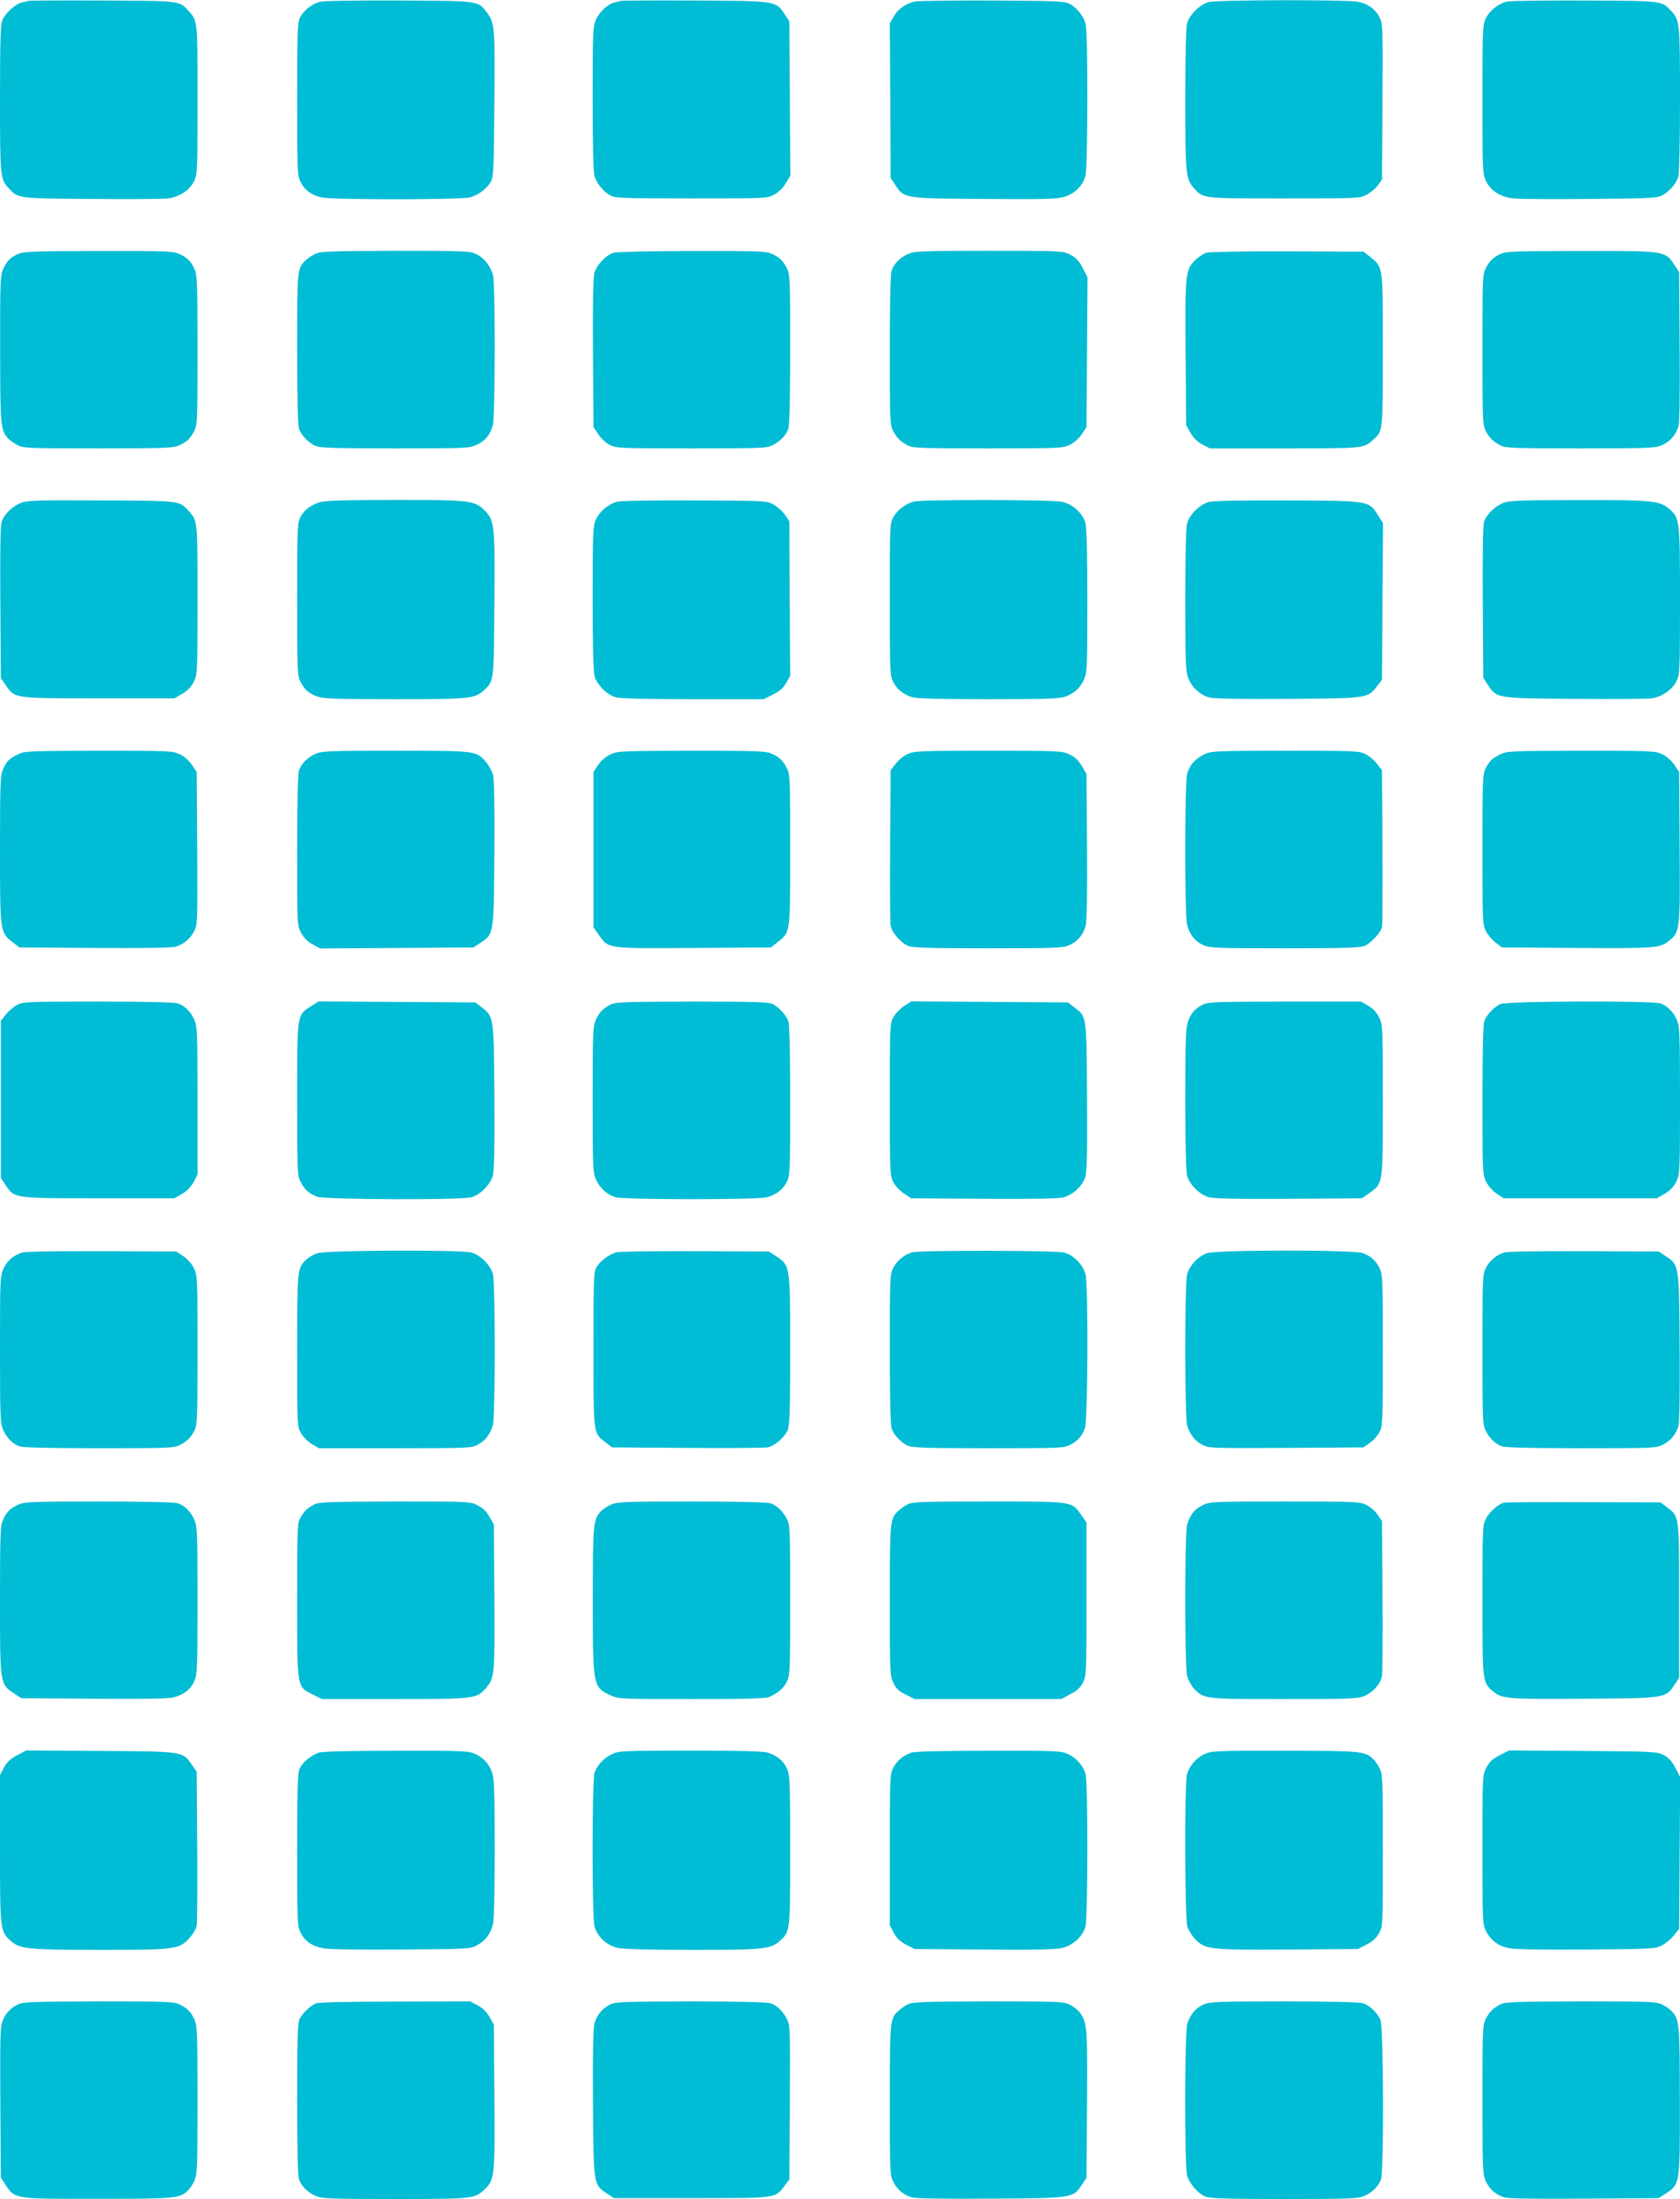 <?xml version="1.0" standalone="no"?>
<!DOCTYPE svg PUBLIC "-//W3C//DTD SVG 20010904//EN"
 "http://www.w3.org/TR/2001/REC-SVG-20010904/DTD/svg10.dtd">
<svg version="1.0" xmlns="http://www.w3.org/2000/svg"
 width="978pt" height="1280pt" viewBox="0 0 978 1280"
 preserveAspectRatio="xMidYMid meet">
<g transform="translate(0,1280) scale(0.1,-0.1)"
fill="#00bcd4" stroke="none">
<path d="M165 12795 c-5 -2 -22 -6 -37 -9 -37 -8 -98 -63 -114 -103 -11 -25
-14 -123 -14 -458 0 -458 1 -468 53 -523 53 -57 49 -57 477 -60 217 -2 418 -1
446 3 68 8 129 48 154 101 19 38 20 63 20 473 0 466 1 460 -54 519 -52 58 -46
57 -501 59 -231 1 -424 0 -430 -2z"/>
<path d="M1860 12789 c-49 -15 -94 -52 -114 -92 -14 -31 -16 -88 -16 -476 0
-420 1 -444 20 -481 24 -47 63 -76 121 -89 61 -15 812 -14 864 0 51 14 100 51
123 92 15 29 17 75 20 452 4 447 2 472 -44 533 -52 68 -43 67 -514 69 -266 1
-438 -2 -460 -8z"/>
<path d="M3615 12795 c-5 -2 -22 -6 -37 -9 -39 -9 -88 -54 -109 -101 -17 -37
-19 -74 -19 -455 0 -255 4 -429 10 -452 13 -45 51 -93 94 -116 28 -15 74 -17
471 -17 437 0 440 0 482 22 26 15 52 39 68 67 l26 44 -3 449 -3 449 -27 41
c-52 78 -48 78 -523 80 -231 1 -424 0 -430 -2z"/>
<path d="M5323 12791 c-52 -13 -97 -45 -120 -87 l-23 -39 3 -451 2 -450 27
-41 c51 -78 49 -78 516 -81 350 -3 422 -1 467 12 61 18 108 64 124 123 14 51
15 835 1 885 -13 45 -51 93 -94 116 -28 15 -75 17 -451 19 -231 1 -434 -2
-452 -6z"/>
<path d="M7037 12788 c-52 -14 -112 -73 -126 -123 -7 -26 -11 -181 -11 -446 0
-437 3 -463 53 -517 54 -58 44 -57 522 -57 436 0 440 0 482 22 23 13 52 37 65
55 l23 33 3 452 c2 436 2 454 -17 492 -25 48 -64 77 -122 90 -58 14 -821 12
-872 -1z"/>
<path d="M8772 12791 c-50 -13 -100 -52 -122 -97 -19 -38 -20 -62 -20 -472 0
-412 1 -434 20 -475 28 -58 84 -94 163 -102 34 -4 235 -5 447 -3 336 3 389 5
415 20 44 24 84 70 95 109 6 20 10 209 10 452 0 449 -1 460 -53 515 -54 58
-47 57 -502 59 -231 1 -435 -2 -453 -6z"/>
<path d="M117 11326 c-50 -18 -76 -42 -98 -91 -17 -37 -19 -73 -18 -465 0
-446 2 -474 46 -522 10 -11 35 -29 55 -39 35 -18 65 -19 468 -19 365 0 436 2
467 15 48 20 71 41 94 87 18 35 19 65 19 468 0 365 -2 436 -15 467 -21 50 -42
72 -90 94 -37 17 -73 19 -465 18 -333 0 -433 -3 -463 -13z"/>
<path d="M1840 11324 c-19 -8 -45 -25 -58 -37 -52 -49 -52 -44 -52 -516 0
-286 4 -450 11 -468 14 -38 57 -83 96 -99 26 -11 120 -14 463 -14 417 0 432 1
475 21 51 24 78 56 94 114 14 51 15 825 1 874 -15 54 -52 100 -96 121 -38 19
-61 20 -470 20 -360 -1 -435 -3 -464 -16z"/>
<path d="M3573 11329 c-45 -13 -100 -71 -113 -119 -7 -27 -10 -184 -8 -468 l3
-428 28 -42 c15 -23 45 -51 67 -62 38 -19 58 -20 475 -20 409 0 438 1 473 19
45 23 77 56 91 94 7 19 11 179 11 463 0 407 -1 437 -19 472 -23 46 -46 67 -94
87 -31 13 -100 15 -459 14 -233 0 -438 -5 -455 -10z"/>
<path d="M5285 11321 c-46 -21 -79 -54 -94 -94 -7 -19 -11 -179 -11 -463 0
-407 1 -437 19 -472 22 -42 43 -63 88 -86 28 -14 86 -16 464 -16 420 0 434 1
477 21 26 13 54 38 70 62 l27 41 3 435 3 436 -28 55 c-22 42 -38 60 -72 77
-44 23 -45 23 -475 23 -398 0 -434 -2 -471 -19z"/>
<path d="M7024 11329 c-17 -5 -47 -24 -67 -44 -56 -54 -59 -84 -55 -550 l3
-410 25 -44 c17 -30 40 -52 69 -68 l44 -23 434 0 c468 0 462 -1 521 54 52 47
52 43 52 518 0 497 2 481 -74 543 l-38 30 -441 2 c-244 1 -456 -3 -473 -8z"/>
<path d="M8740 11324 c-45 -20 -68 -41 -91 -86 -18 -35 -19 -65 -19 -473 0
-408 1 -438 19 -473 22 -42 43 -63 88 -86 28 -14 85 -16 465 -16 400 0 436 2
474 19 47 22 80 59 95 110 7 24 9 183 7 467 l-3 430 -28 43 c-54 81 -51 81
-542 80 -361 0 -436 -2 -465 -15z"/>
<path d="M125 9874 c-52 -19 -103 -69 -116 -114 -7 -22 -9 -191 -7 -471 l3
-436 28 -41 c55 -78 45 -77 542 -77 l440 0 47 27 c32 19 52 41 67 71 20 42 21
57 21 476 0 466 1 460 -54 519 -52 58 -45 57 -506 59 -355 2 -432 0 -465 -13z"/>
<path d="M1856 9875 c-54 -19 -85 -44 -107 -85 -18 -32 -19 -66 -19 -478 0
-415 1 -445 19 -480 25 -48 48 -68 100 -87 36 -12 111 -15 451 -15 438 0 464
3 518 53 57 53 57 48 60 492 4 470 1 496 -58 555 -57 57 -85 60 -533 60 -310
-1 -400 -4 -431 -15z"/>
<path d="M3590 9879 c-52 -16 -100 -56 -121 -103 -17 -38 -19 -72 -19 -456 0
-273 4 -429 11 -455 14 -51 73 -110 124 -124 26 -7 182 -11 451 -11 l410 0 55
28 c38 19 60 38 76 67 l23 40 -3 451 -2 450 -25 37 c-13 20 -43 46 -65 59 -40
23 -41 23 -460 25 -262 1 -433 -2 -455 -8z"/>
<path d="M5318 9880 c-50 -15 -93 -48 -116 -88 -22 -39 -22 -44 -22 -481 0
-420 1 -444 20 -481 21 -42 57 -71 109 -88 23 -8 160 -12 441 -12 341 0 415 3
451 15 54 19 86 49 110 100 17 37 19 73 19 455 0 273 -4 429 -11 455 -17 59
-73 110 -137 124 -62 13 -821 14 -864 1z"/>
<path d="M7037 9878 c-52 -14 -112 -73 -126 -123 -7 -26 -11 -180 -11 -446 0
-344 2 -413 16 -452 19 -55 68 -102 124 -117 26 -7 182 -10 457 -8 468 3 465
3 521 76 l27 35 3 456 3 456 -29 46 c-54 85 -47 84 -527 86 -265 1 -434 -2
-458 -9z"/>
<path d="M8755 9874 c-51 -19 -103 -69 -116 -114 -6 -22 -9 -192 -7 -471 l3
-435 27 -41 c51 -78 50 -78 508 -81 223 -2 424 0 446 3 58 8 121 52 144 101
19 38 20 63 20 470 0 477 -1 479 -68 536 -52 43 -103 48 -525 47 -317 0 -400
-3 -432 -15z"/>
<path d="M106 8410 c-54 -27 -67 -40 -87 -85 -17 -37 -19 -76 -19 -470 0 -484
0 -484 76 -541 l37 -29 436 -3 c286 -2 448 1 472 7 49 15 86 45 110 92 19 38
19 56 17 482 l-3 443 -27 41 c-16 24 -44 49 -70 62 -43 20 -56 21 -474 21
-403 -1 -431 -2 -468 -20z"/>
<path d="M1835 8411 c-46 -21 -79 -54 -94 -94 -7 -19 -11 -180 -11 -466 0
-438 0 -438 23 -481 16 -30 37 -51 67 -67 l44 -24 446 3 446 3 41 27 c78 51
78 49 81 520 2 278 -1 431 -8 458 -6 22 -25 56 -42 76 -57 64 -54 64 -527 64
-393 0 -429 -2 -466 -19z"/>
<path d="M3552 8408 c-26 -13 -55 -37 -70 -61 l-27 -41 0 -452 0 -452 30 -43
c59 -82 40 -80 552 -77 l451 3 39 31 c75 60 73 46 73 537 0 410 -1 440 -19
475 -23 46 -46 67 -94 87 -31 13 -101 15 -464 15 -414 -1 -429 -2 -471 -22z"/>
<path d="M5284 8411 c-23 -10 -54 -36 -70 -57 l-29 -37 -3 -436 c-2 -240 0
-451 3 -469 7 -40 59 -101 102 -118 26 -11 124 -14 465 -14 400 0 436 2 474
19 49 22 80 60 94 112 7 25 10 190 8 462 l-3 422 -27 46 c-20 33 -40 53 -73
68 -43 20 -57 21 -472 21 -396 0 -431 -2 -469 -19z"/>
<path d="M7015 8411 c-56 -26 -91 -64 -104 -116 -15 -60 -15 -825 0 -880 16
-57 46 -95 93 -116 38 -17 73 -19 474 -19 341 0 439 3 465 14 37 15 94 76 102
109 3 12 4 223 3 468 l-3 446 -28 36 c-16 21 -46 46 -67 57 -37 19 -59 20
-467 20 -394 0 -431 -2 -468 -19z"/>
<path d="M8736 8410 c-52 -26 -64 -38 -87 -81 -18 -36 -19 -63 -19 -474 0
-415 1 -438 20 -475 11 -21 36 -51 57 -67 l36 -28 436 -3 c462 -3 486 -1 540
44 61 51 62 63 59 545 l-3 435 -27 41 c-16 24 -44 49 -70 62 -43 20 -56 21
-474 21 -403 -1 -431 -2 -468 -20z"/>
<path d="M100 6951 c-19 -10 -48 -35 -65 -55 l-30 -38 0 -457 0 -457 27 -41
c52 -79 46 -78 543 -78 l440 0 44 25 c30 17 52 40 68 69 l23 44 0 431 c0 398
-2 434 -19 471 -21 46 -54 79 -94 94 -19 7 -180 11 -465 11 -407 0 -440 -1
-472 -19z"/>
<path d="M1809 6942 c-81 -52 -79 -40 -79 -541 0 -414 1 -444 19 -479 24 -47
50 -70 98 -88 49 -17 836 -20 898 -3 52 15 110 74 124 127 8 29 11 171 9 460
-3 467 -3 464 -76 520 l-35 27 -456 3 -456 3 -46 -29z"/>
<path d="M3555 6953 c-46 -24 -66 -45 -86 -88 -17 -37 -19 -74 -19 -465 0
-393 2 -428 19 -465 24 -53 67 -91 116 -104 55 -15 826 -15 880 0 55 16 92 44
115 89 19 37 20 61 20 474 0 283 -4 445 -11 463 -13 34 -55 80 -91 99 -22 11
-108 14 -470 14 -385 -1 -447 -3 -473 -17z"/>
<path d="M5263 6944 c-22 -15 -51 -44 -62 -64 -20 -37 -21 -50 -21 -479 0
-424 1 -443 20 -481 11 -22 39 -52 62 -67 l42 -28 422 -3 c286 -2 436 1 464 8
57 15 115 70 129 122 9 31 11 164 9 468 -3 474 -1 461 -75 517 l-36 28 -456 3
-456 3 -42 -27z"/>
<path d="M7000 6951 c-47 -25 -66 -48 -85 -100 -12 -36 -15 -111 -15 -450 0
-265 4 -420 11 -446 15 -52 74 -110 127 -124 29 -8 172 -11 466 -9 l424 3 43
30 c81 58 79 42 79 539 0 426 -1 441 -21 483 -14 29 -35 52 -63 68 l-43 25
-444 0 c-412 -1 -446 -2 -479 -19z"/>
<path d="M8735 6956 c-37 -17 -80 -62 -94 -99 -7 -18 -11 -179 -11 -459 0
-419 1 -433 21 -476 13 -26 38 -54 62 -70 l41 -27 445 0 446 0 47 27 c32 19
52 41 67 71 20 42 21 57 21 473 0 396 -2 432 -19 469 -21 46 -54 79 -94 94
-45 17 -893 14 -932 -3z"/>
<path d="M125 5508 c-50 -18 -82 -46 -104 -91 -20 -42 -21 -58 -21 -473 0
-396 2 -432 19 -469 21 -46 54 -79 94 -94 19 -7 179 -11 463 -11 407 0 437 1
472 19 42 22 63 43 86 88 14 28 16 86 16 464 0 420 -1 434 -21 477 -13 26 -38
54 -62 70 l-41 27 -435 2 c-293 1 -446 -2 -466 -9z"/>
<path d="M1847 5505 c-22 -7 -50 -24 -64 -37 -52 -48 -53 -54 -53 -529 0 -438
0 -442 22 -481 13 -22 41 -51 64 -64 l41 -24 442 0 c420 0 444 1 481 20 45 23
73 60 89 115 15 55 15 825 0 880 -14 51 -73 110 -124 124 -63 17 -849 14 -898
-4z"/>
<path d="M3586 5510 c-42 -13 -92 -50 -113 -85 -17 -28 -18 -60 -18 -480 0
-503 -2 -486 72 -542 l36 -28 436 -3 c240 -2 451 0 469 3 40 7 101 59 118 102
11 26 14 124 14 465 0 494 0 491 -81 545 l-43 28 -430 2 c-237 1 -444 -2 -460
-7z"/>
<path d="M5308 5510 c-44 -13 -87 -49 -108 -90 -19 -37 -20 -61 -20 -474 0
-283 4 -445 11 -463 14 -38 57 -83 96 -99 26 -11 120 -14 468 -14 408 0 438 1
473 19 47 24 70 50 88 98 17 48 20 836 3 896 -15 57 -70 112 -124 126 -52 13
-844 14 -887 1z"/>
<path d="M7025 5505 c-50 -18 -100 -71 -114 -122 -15 -55 -15 -839 1 -884 17
-53 46 -88 89 -110 38 -19 56 -19 487 -17 l448 3 37 25 c20 13 45 41 56 61 20
36 21 51 21 478 0 414 -1 444 -19 479 -24 47 -50 70 -98 88 -57 20 -851 19
-908 -1z"/>
<path d="M8758 5510 c-45 -13 -87 -49 -108 -90 -19 -37 -20 -61 -20 -475 0
-409 1 -438 19 -473 23 -45 56 -77 94 -91 19 -7 179 -11 463 -11 413 0 437 1
473 20 47 23 77 60 92 109 6 23 9 183 7 461 -3 480 -3 476 -81 528 l-41 27
-435 2 c-240 1 -448 -2 -463 -7z"/>
<path d="M105 4041 c-48 -22 -69 -44 -90 -94 -13 -31 -15 -101 -15 -464 0
-488 0 -486 81 -540 l43 -28 425 -3 c304 -2 437 0 466 9 58 16 95 46 116 93
17 38 19 73 19 471 0 397 -2 433 -19 470 -21 46 -54 79 -94 94 -19 7 -178 11
-460 11 -398 0 -435 -2 -472 -19z"/>
<path d="M1835 4045 c-42 -20 -59 -35 -84 -75 -20 -34 -21 -44 -21 -483 0
-520 -3 -504 92 -551 l52 -26 425 0 c474 0 476 1 534 69 46 55 48 82 45 529
l-3 417 -25 45 c-18 32 -38 52 -70 68 -44 22 -48 22 -480 22 -353 -1 -441 -3
-465 -15z"/>
<path d="M3555 4041 c-22 -10 -48 -28 -58 -39 -44 -49 -46 -76 -46 -517 0
-504 0 -505 105 -554 42 -20 60 -21 468 -21 309 0 433 3 453 12 51 22 83 49
103 88 19 37 20 61 20 475 0 409 -1 438 -19 473 -23 45 -56 77 -94 91 -19 7
-178 11 -460 11 -398 0 -435 -2 -472 -19z"/>
<path d="M5285 4044 c-16 -8 -41 -25 -54 -37 -50 -46 -51 -55 -51 -524 0 -421
1 -438 21 -479 15 -33 32 -49 72 -68 l51 -26 427 0 427 0 52 28 c38 19 59 38
74 67 20 39 21 52 21 487 l0 446 -30 43 c-58 81 -42 79 -540 79 -379 0 -444
-2 -470 -16z"/>
<path d="M7002 4039 c-49 -24 -75 -57 -91 -114 -15 -56 -15 -820 0 -881 7 -25
25 -58 41 -75 59 -59 60 -59 527 -59 392 0 429 2 466 19 50 22 92 71 100 114
3 18 5 228 3 468 l-3 435 -25 37 c-14 21 -43 46 -66 57 -38 19 -62 20 -475 20
-421 0 -435 -1 -477 -21z"/>
<path d="M8755 4053 c-35 -9 -84 -53 -105 -93 -19 -37 -20 -60 -20 -473 0
-477 0 -480 60 -531 55 -45 78 -47 530 -44 480 3 476 3 528 81 l27 41 0 450
c0 504 2 487 -72 543 l-36 28 -446 1 c-245 1 -455 0 -466 -3z"/>
<path d="M100 2583 c-40 -21 -59 -39 -77 -72 l-23 -44 0 -431 c0 -479 1 -481
68 -538 51 -43 104 -48 516 -48 438 0 459 3 519 69 20 22 39 55 42 73 3 18 5
227 3 464 l-3 431 -28 41 c-55 78 -47 77 -533 80 l-431 3 -53 -28z"/>
<path d="M1855 2598 c-47 -17 -96 -58 -111 -94 -11 -27 -14 -120 -14 -474 0
-419 1 -443 20 -480 26 -51 66 -78 134 -91 35 -6 210 -9 454 -7 388 3 398 3
439 25 48 26 76 62 92 118 7 26 11 179 11 441 0 335 -3 409 -15 445 -19 54
-49 86 -100 110 -37 17 -72 19 -460 18 -266 0 -431 -4 -450 -11z"/>
<path d="M3565 2591 c-49 -23 -88 -65 -104 -110 -15 -46 -15 -840 0 -896 17
-59 73 -110 137 -124 34 -7 188 -11 436 -11 417 0 454 4 510 56 56 52 56 56
56 526 0 401 -2 436 -19 474 -20 44 -56 74 -110 92 -24 8 -162 12 -450 12
-384 0 -419 -2 -456 -19z"/>
<path d="M5305 2598 c-49 -18 -84 -47 -105 -88 -19 -37 -20 -61 -20 -478 l0
-439 23 -44 c17 -32 37 -50 72 -69 l49 -25 401 -3 c278 -3 416 0 453 8 66 14
125 67 141 125 14 53 15 835 1 887 -14 50 -55 97 -105 119 -37 17 -73 19 -460
18 -270 0 -431 -4 -450 -11z"/>
<path d="M7015 2591 c-50 -22 -91 -69 -105 -119 -15 -56 -13 -833 2 -886 7
-22 29 -57 49 -77 57 -57 88 -60 545 -57 l400 3 49 26 c34 17 57 38 72 65 23
39 23 42 23 482 0 415 -1 445 -19 480 -10 20 -28 45 -39 55 -48 44 -76 46
-517 46 -386 1 -423 -1 -460 -18z"/>
<path d="M8730 2583 c-42 -22 -60 -38 -77 -72 -23 -44 -23 -45 -23 -478 0
-411 1 -436 20 -472 27 -55 71 -88 134 -101 35 -7 186 -10 452 -8 381 3 401 4
438 24 22 11 54 37 70 58 l31 38 3 442 3 442 -28 54 c-20 38 -39 59 -68 74
-39 20 -56 21 -470 24 l-430 3 -55 -28z"/>
<path d="M105 1133 c-47 -24 -73 -53 -90 -97 -14 -35 -15 -101 -13 -477 l3
-435 28 -43 c54 -81 52 -81 537 -80 446 0 473 2 522 46 11 10 29 36 39 58 17
37 19 74 19 468 0 363 -2 433 -15 464 -20 48 -41 71 -87 94 -35 18 -65 19
-475 19 -380 -1 -442 -3 -468 -17z"/>
<path d="M1840 1139 c-32 -13 -78 -56 -96 -91 -11 -22 -14 -108 -14 -467 0
-287 4 -449 11 -468 15 -40 48 -73 94 -94 37 -17 73 -19 463 -19 465 0 465 0
529 62 52 50 55 85 51 543 l-3 410 -25 44 c-17 30 -40 52 -69 68 l-44 23 -436
-1 c-264 0 -446 -4 -461 -10z"/>
<path d="M3548 1130 c-45 -24 -75 -61 -88 -111 -7 -24 -10 -192 -8 -461 3
-478 3 -474 81 -526 l41 -27 450 0 c504 0 487 -2 543 72 l28 36 3 449 c2 426
2 449 -17 485 -23 46 -56 78 -94 92 -19 7 -179 11 -465 11 -412 -1 -439 -2
-474 -20z"/>
<path d="M5285 1133 c-16 -8 -41 -25 -54 -37 -50 -45 -51 -54 -51 -521 0 -414
1 -438 20 -474 23 -47 60 -77 109 -92 23 -6 183 -9 461 -7 480 3 476 3 528 81
l27 41 3 425 c3 445 1 476 -40 534 -11 15 -37 36 -58 47 -37 19 -60 20 -477
20 -380 -1 -442 -3 -468 -17z"/>
<path d="M7004 1131 c-44 -20 -74 -56 -92 -110 -16 -45 -17 -829 -1 -884 13
-47 63 -106 106 -123 26 -11 123 -14 460 -14 395 0 431 2 468 19 46 21 79 54
94 94 18 46 15 889 -3 930 -16 39 -61 82 -99 96 -18 7 -179 11 -460 11 -400 0
-435 -2 -473 -19z"/>
<path d="M8735 1133 c-44 -23 -65 -44 -86 -85 -18 -35 -19 -65 -19 -470 0
-400 2 -436 19 -474 22 -47 59 -80 110 -95 24 -7 183 -9 467 -7 l430 3 43 28
c81 54 81 52 80 537 0 446 -2 474 -46 522 -10 11 -35 29 -55 39 -35 18 -65 19
-475 19 -380 -1 -442 -3 -468 -17z"/>
</g>
</svg>
